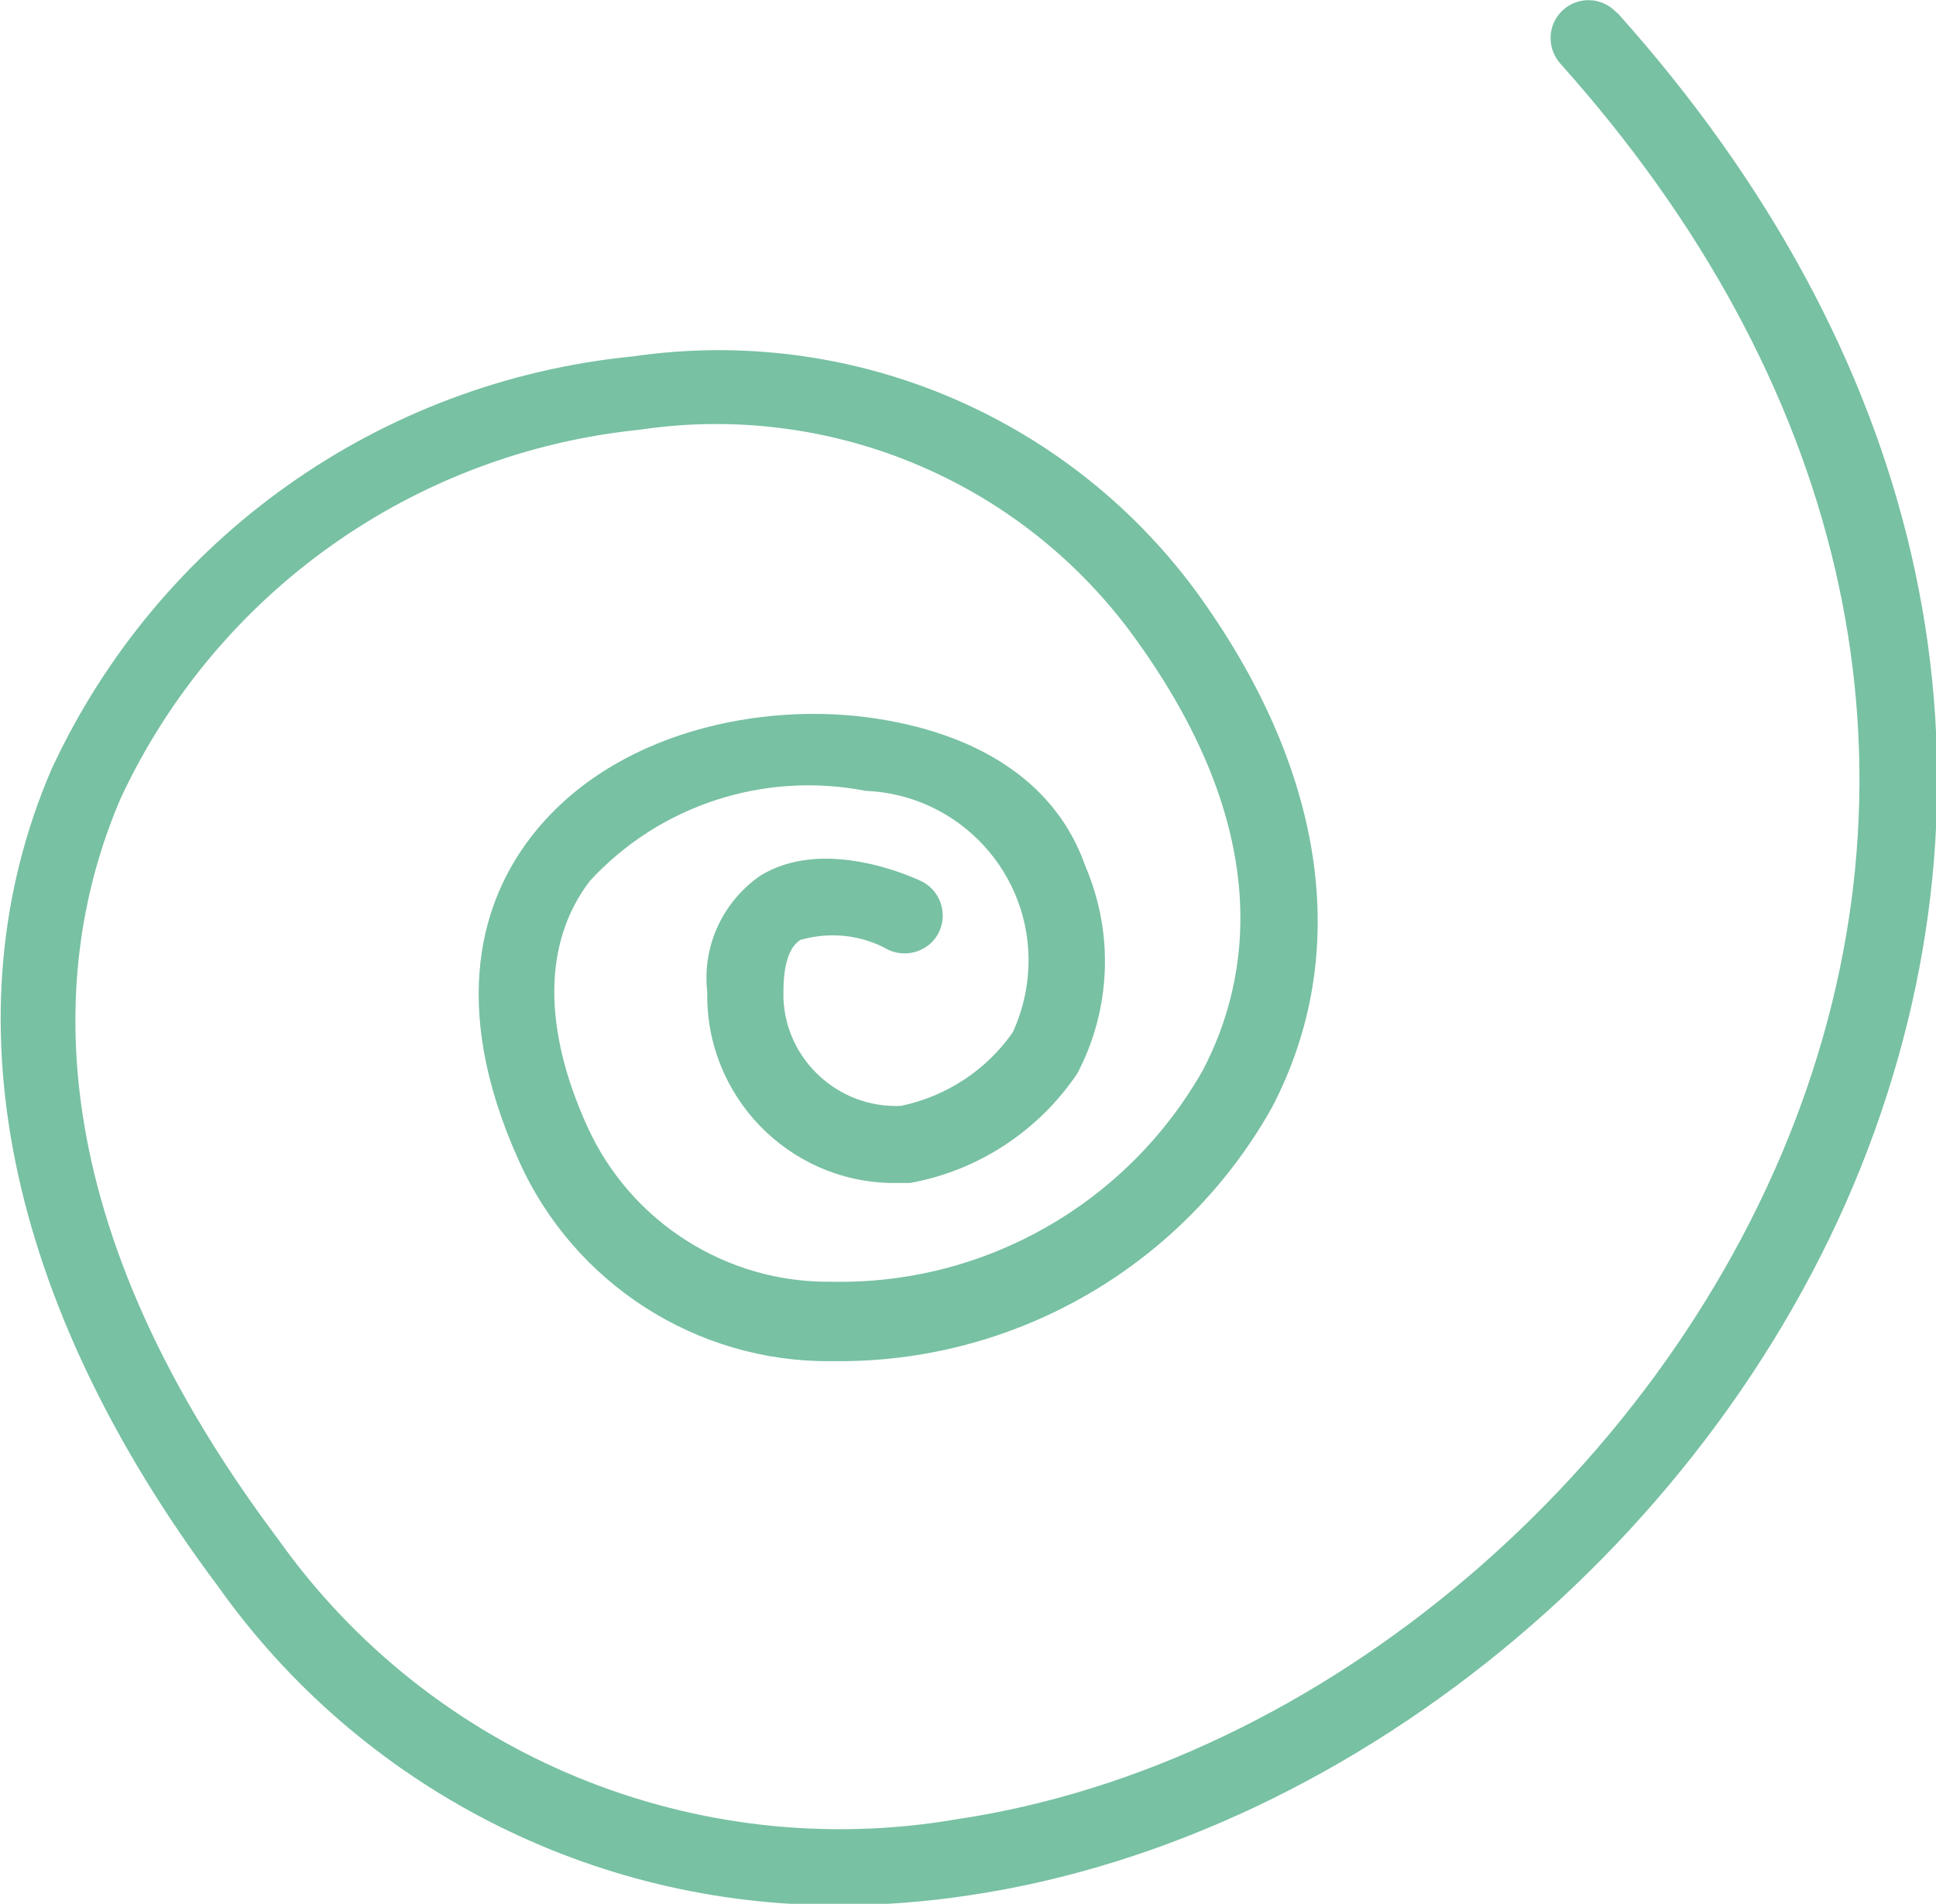<?xml version="1.0" encoding="UTF-8"?><svg id="Calque_2" xmlns="http://www.w3.org/2000/svg" viewBox="0 0 41.17 40.49"><defs><style>.cls-1{fill:#78c1a3;}</style></defs><g id="Calque_1-2"><g id="Calque_2-3"><g id="Calque_1-3"><g id="swirl"><g id="Groupe_83"><path id="Tracé_865" class="cls-1" d="m34.37.26c-.31-.33-.82-.34-1.14-.04-.32.3-.34.79-.06,1.12,6.03,6.73,7.86,14.58,5.15,22.1-2.82,7.81-10.2,14.09-17.96,15.25-5.56.96-11.18-1.35-14.45-5.96C.59,25.64,1.16,20.24,2.57,16.97c2.04-4.37,6.23-7.34,11.03-7.83,4.01-.6,8.02,1.05,10.44,4.3,3.11,4.21,2.55,7.39,1.54,9.32-1.61,2.84-4.64,4.57-7.9,4.5-2.23.03-4.27-1.27-5.19-3.3-.95-2.09-.94-3.92.05-5.22,1.49-1.62,3.71-2.34,5.87-1.92,1.99.08,3.54,1.76,3.46,3.75-.02.48-.13.94-.33,1.38-.56.81-1.42,1.37-2.38,1.57-1.32.06-2.45-.97-2.5-2.29,0-.05,0-.09,0-.14,0-.4.06-.91.36-1.1.63-.18,1.3-.11,1.87.21.4.19.89.02,1.08-.38.19-.4.02-.89-.38-1.08-.21-.1-2.09-.95-3.43-.11-.8.56-1.23,1.5-1.12,2.47-.04,2.2,1.71,4.02,3.91,4.06.09,0,.18,0,.26,0h.14c1.45-.26,2.74-1.11,3.56-2.33.72-1.37.78-2.99.17-4.41-.6-1.72-2.18-2.78-4.4-3.13-2.43-.39-5.67.25-7.41,2.54-.96,1.26-1.77,3.47-.23,6.87,1.17,2.6,3.77,4.27,6.62,4.25h.27c3.78-.03,7.25-2.08,9.11-5.38,1.74-3.31,1.15-7.23-1.64-11.04-2.77-3.72-7.35-5.62-11.94-4.95-5.38.53-10.08,3.86-12.36,8.77-2.24,5.19-.99,11.34,3.53,17.38,3.03,4.28,7.96,6.81,13.21,6.79.93,0,1.85-.07,2.77-.21,8.34-1.24,16.26-7.91,19.26-16.27,2.92-8.14.98-16.56-5.47-23.76Z"/></g></g></g></g></g></svg>